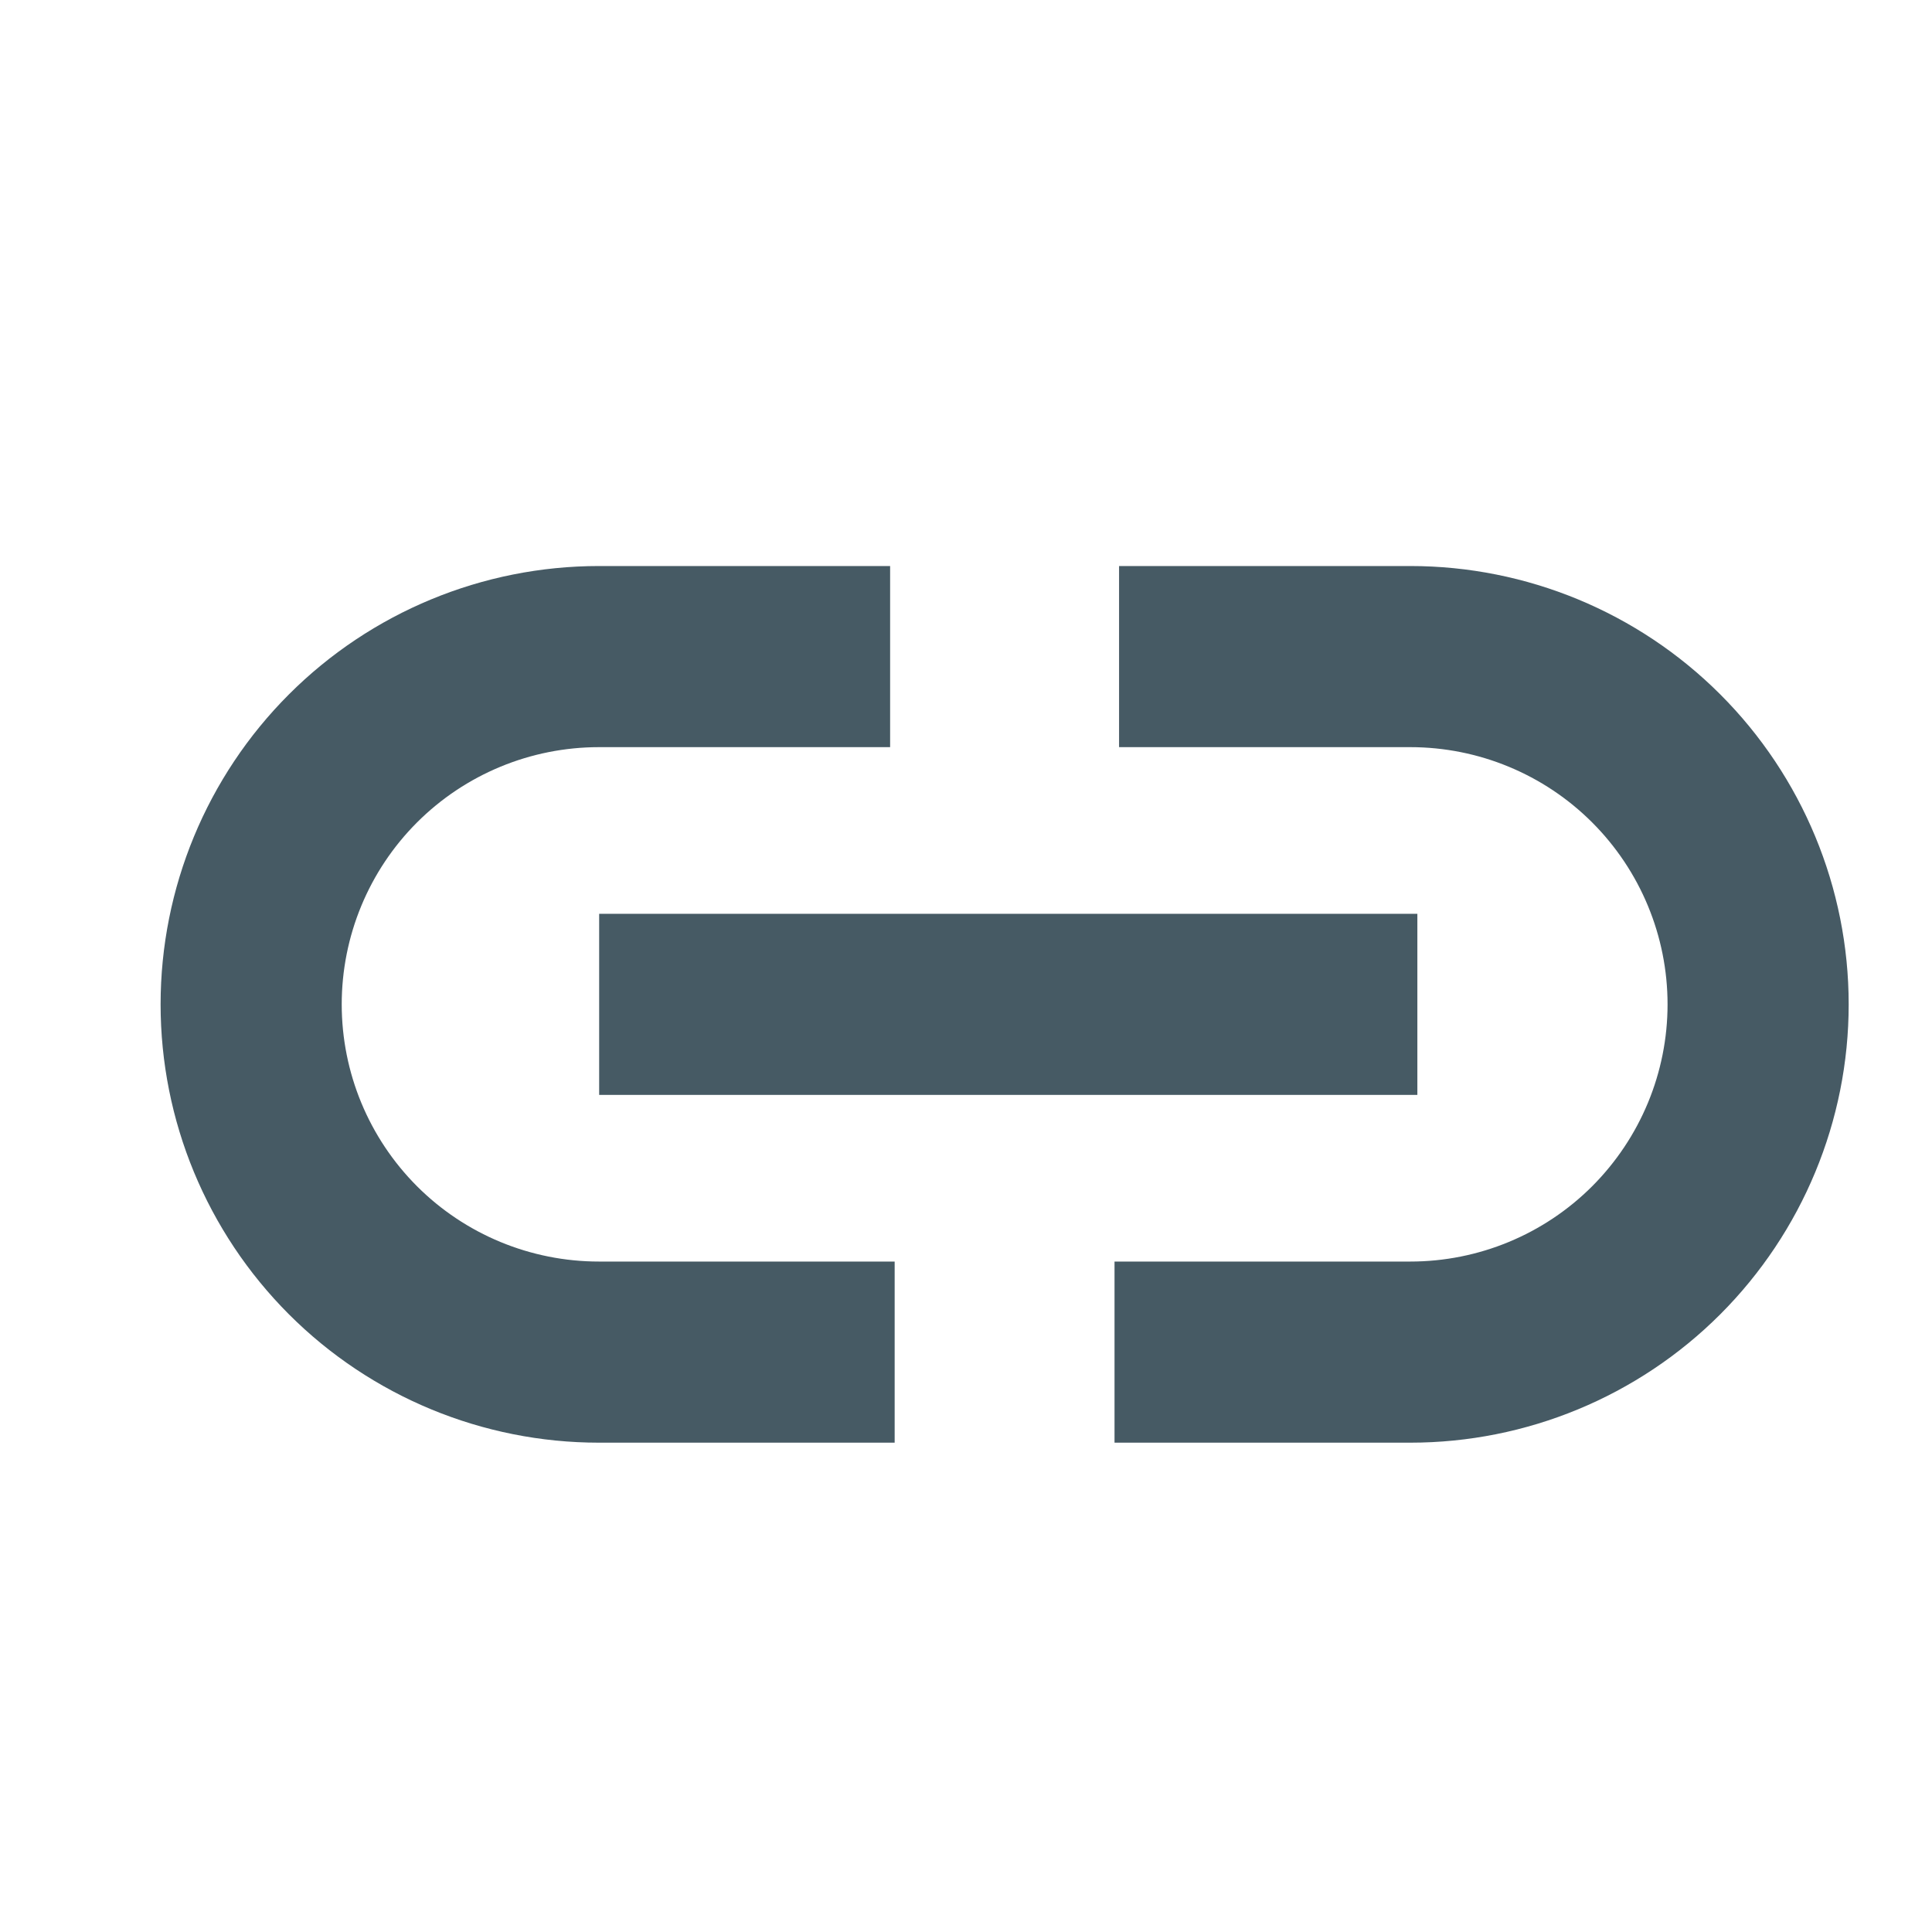 <svg width="20" height="20" viewBox="0 0 20 20" fill="none" xmlns="http://www.w3.org/2000/svg">
<g clip-path="url(#clip0_16941_10592)">
<path d="M8.324 13.997H6.2C5.245 13.997 4.329 13.618 3.654 12.943C2.979 12.267 2.6 11.352 2.6 10.397C2.6 9.442 2.979 8.526 3.654 7.851C4.329 7.176 5.245 6.797 6.2 6.797H8.277M12.522 6.797H14.6C15.554 6.797 16.47 7.176 17.145 7.851C17.82 8.526 18.2 9.442 18.2 10.397C18.2 11.352 17.82 12.267 17.145 12.943C16.47 13.618 15.554 13.997 14.6 13.997H12.475M7.14 10.397H13.735" stroke="#465A64" stroke-width="1.875" stroke-linecap="square" stroke-linejoin="round"/>
</g>
<defs>
<clipPath id="clip0_16941_10592">
<rect width="19.2" height="19.2" fill="white" transform="translate(0.8 0.797)"/>
</clipPath>
</defs>
</svg>
